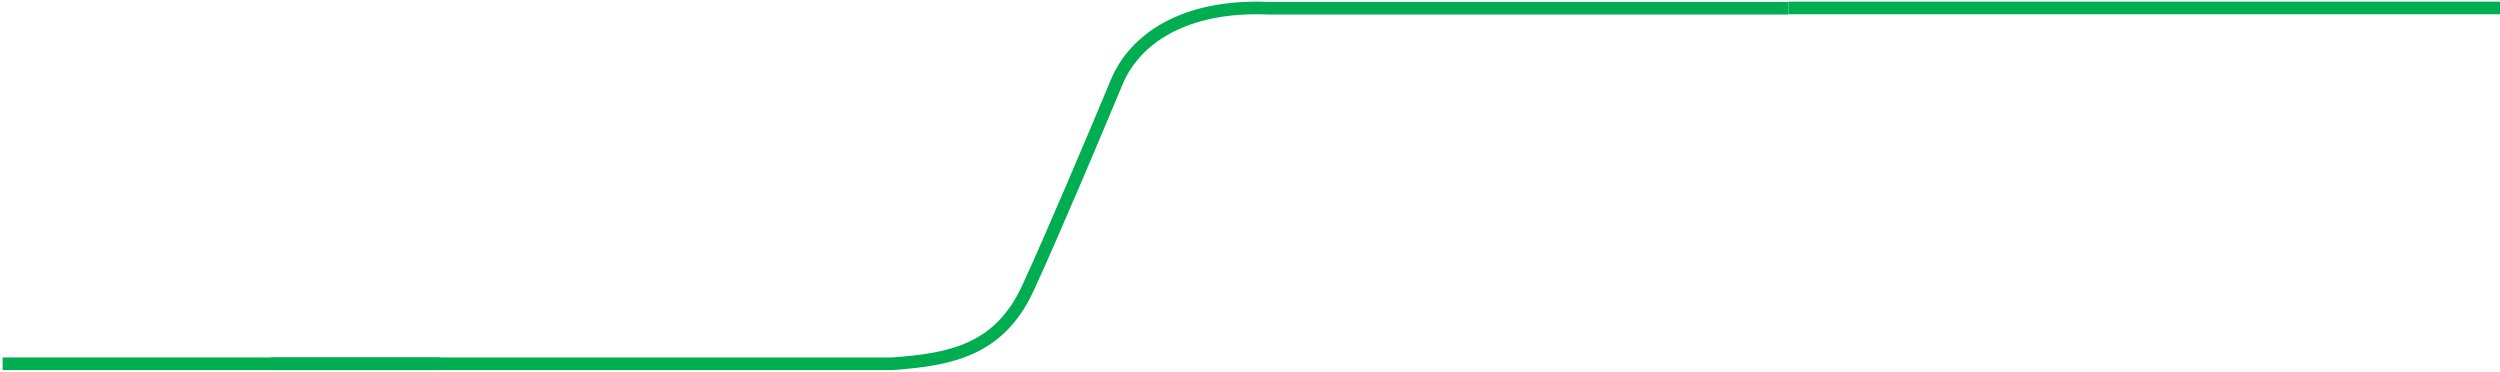 <svg width="794" height="118" viewBox="0 0 794 118" fill="none" xmlns="http://www.w3.org/2000/svg">
    <path d="M86 115.531H283.396C301.663 114.195 317.249 111.398 326.411 91.627C333.953 75.352 348.409 41.106 354.694 26.017C360.23 12.729 375.671 1.401 403.012 2.622C432.239 2.622 524.2 2.622 568 2.622" stroke="#00AD50" stroke-width="4" />
    <line x1="1223" y1="2.531" x2="568" y2="2.531" stroke="#00AD50" stroke-width="4" />
    <line x1="139.829" y1="115.531" x2="0.829" y2="115.531" stroke="#00AD50" stroke-width="4" />
</svg>